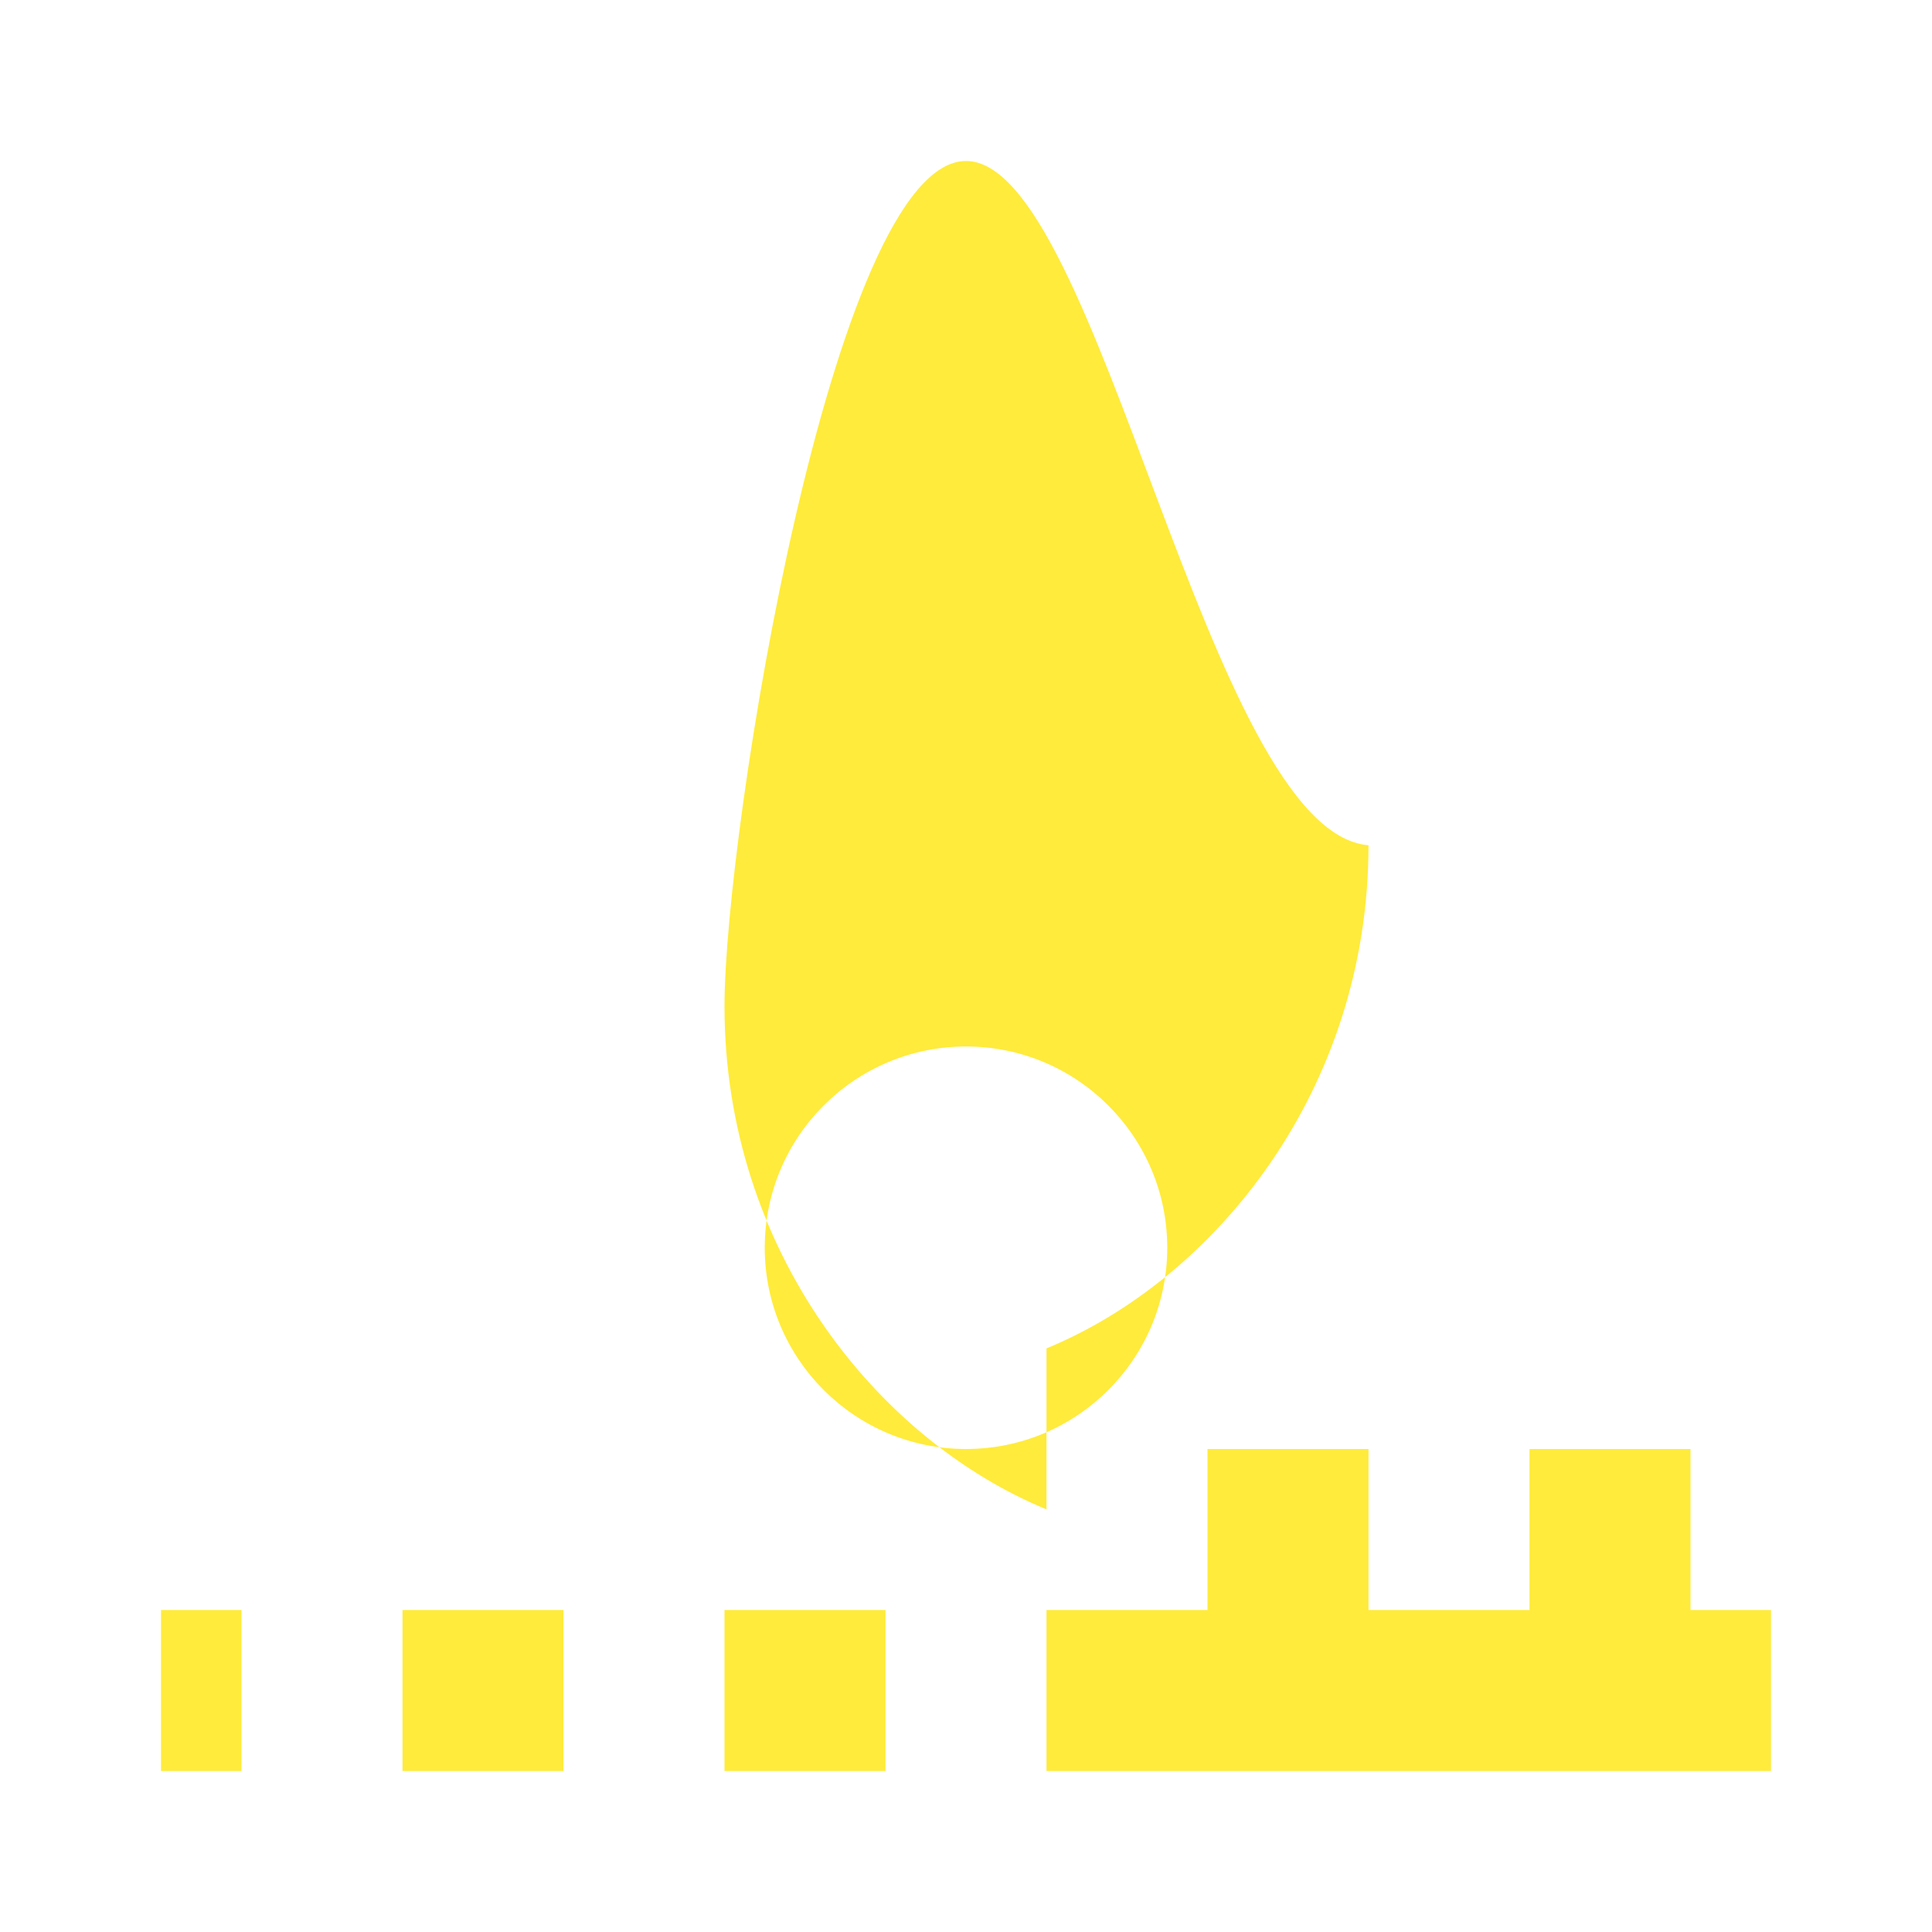 <svg xmlns="http://www.w3.org/2000/svg" viewBox="0 0 24 24">
    <path fill="#ffeb3b" d="M12 2C10.34 2 9 10.34 9 12.5 9 15.54 10.91 17.89 13 18.75V22h-2v-2h-2v2H7v-2H5v2H3v-2H2v2h20v-2h-1v-2h-2v2h-2v-2h-2v2h-2v-3.25c2.09-.86 4-3.21 4-6.25C15 10.34 13.66 2 12 2zM12 18c-1.38 0-2.5-1.12-2.5-2.5S10.62 13 12 13s2.5 1.12 2.5 2.5S13.38 18 12 18z"/>
</svg>